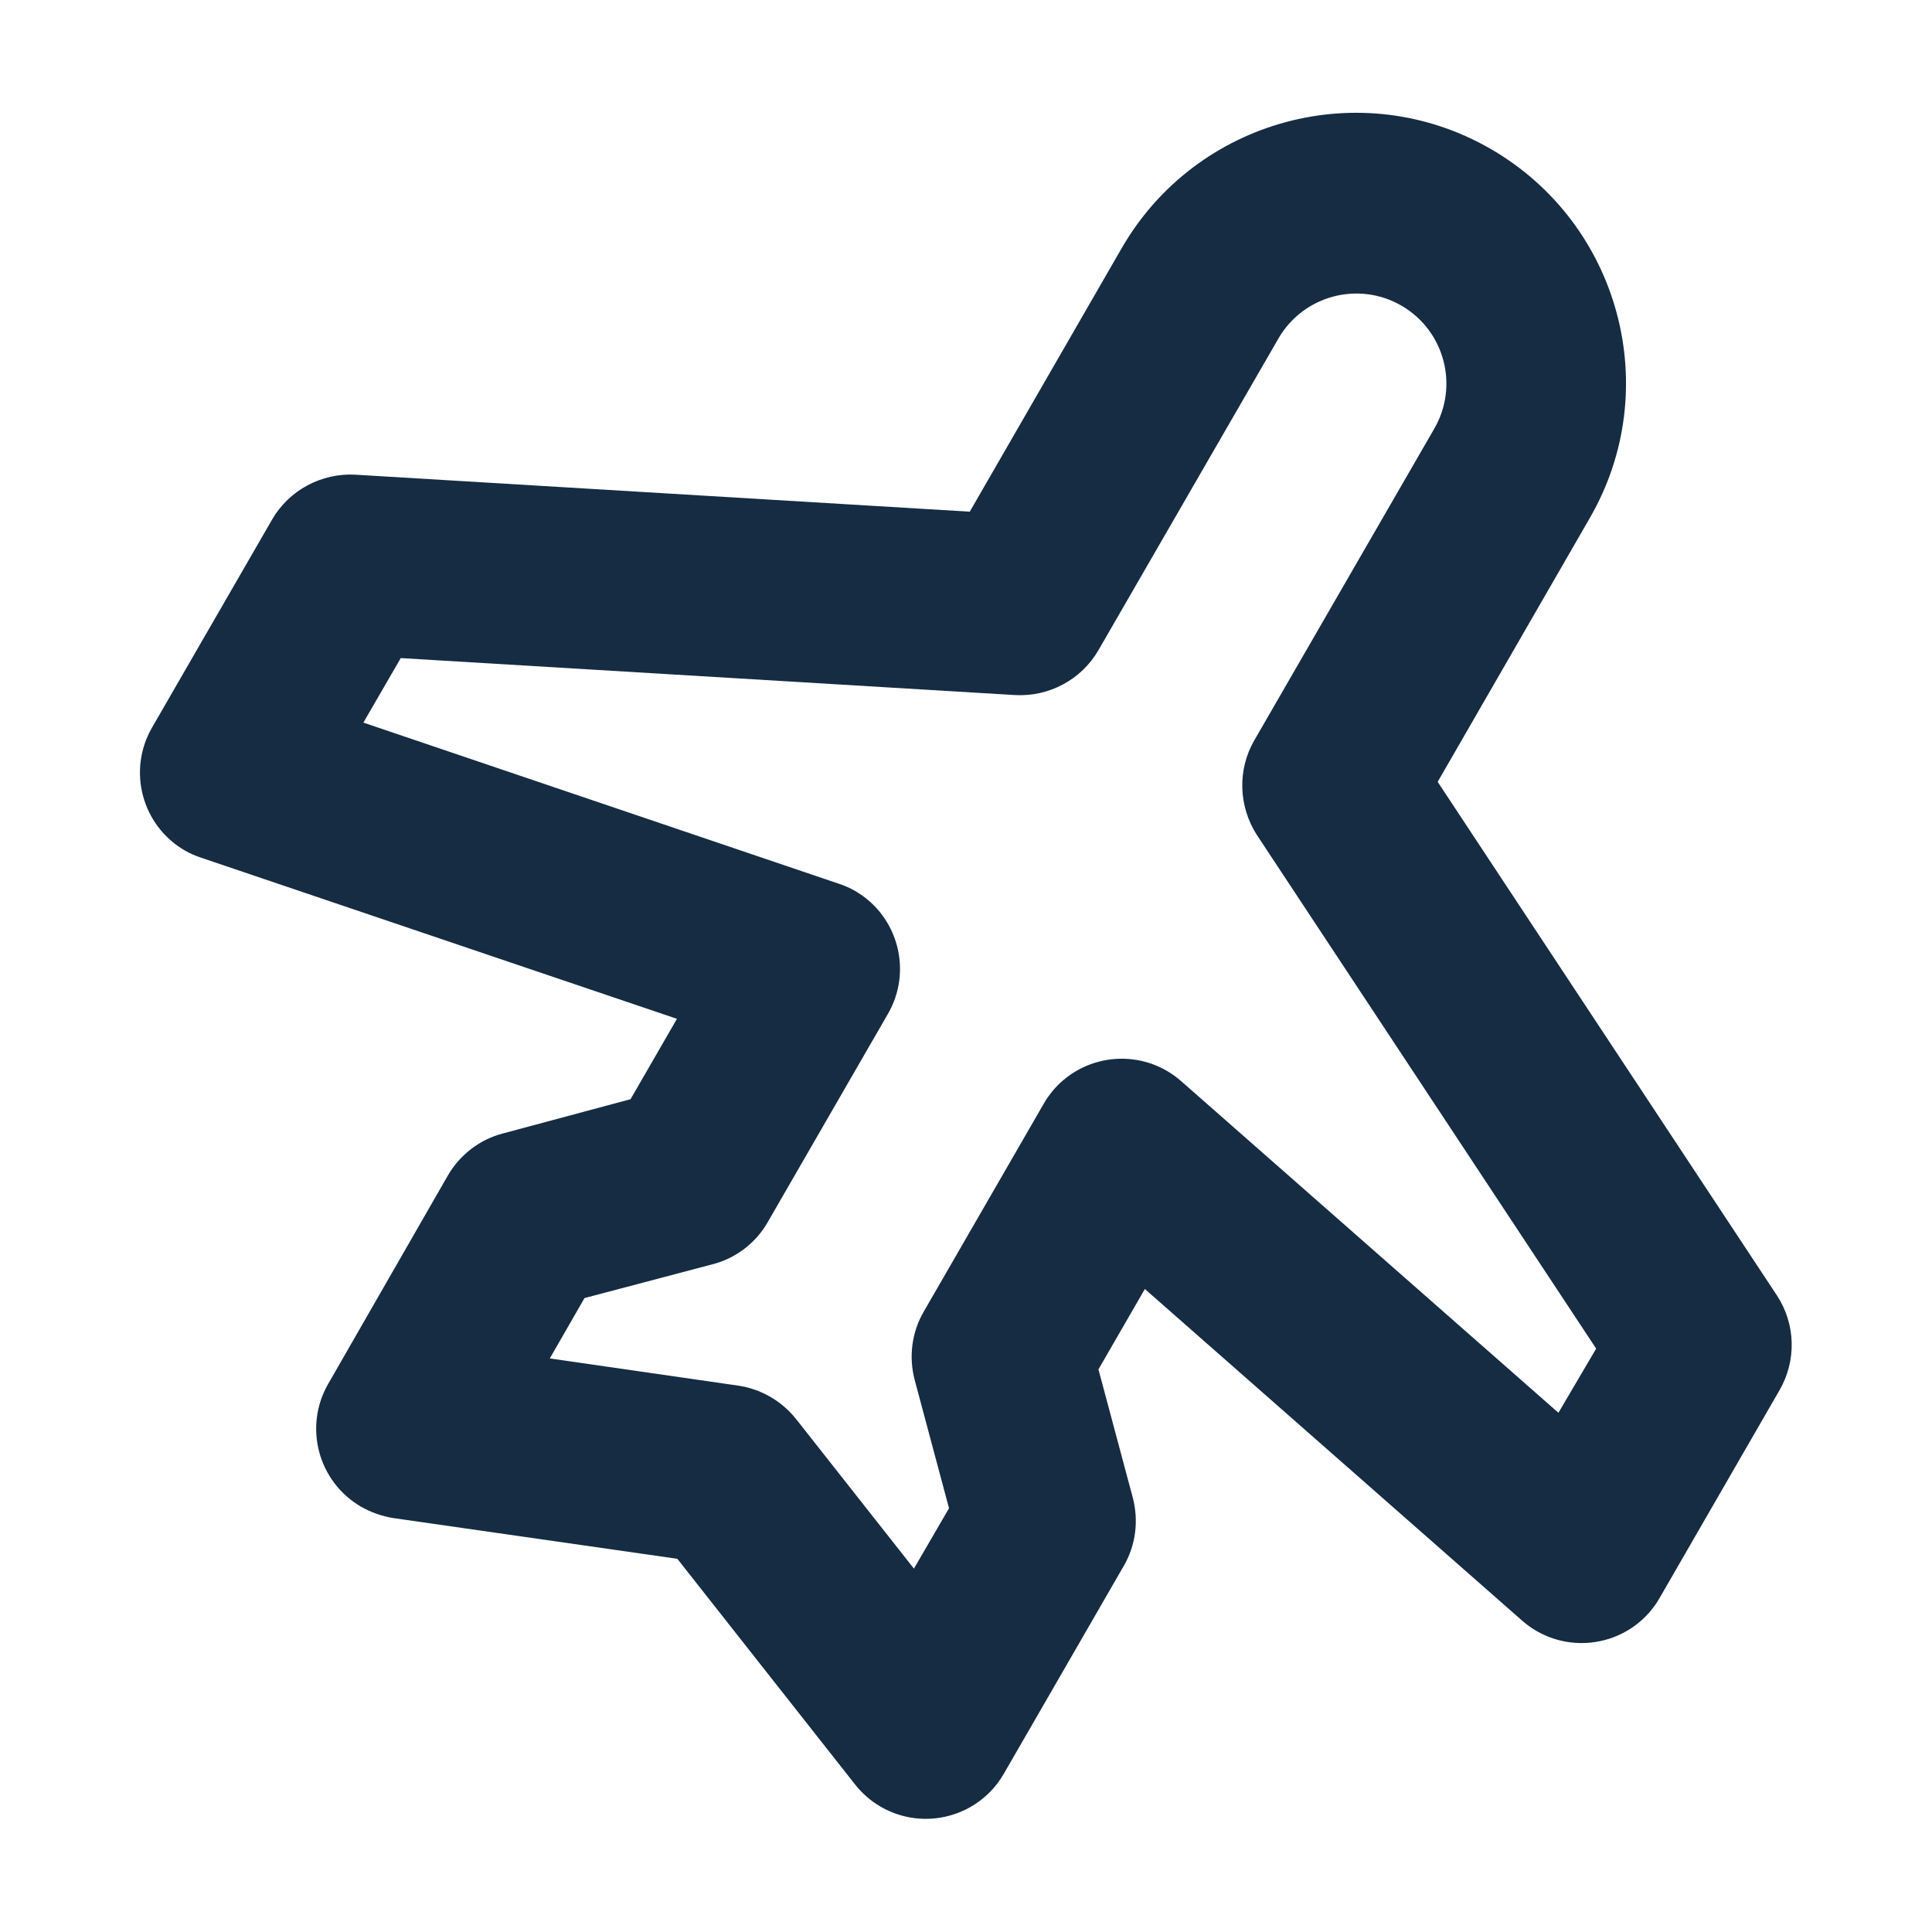 <?xml version="1.0" encoding="UTF-8"?>
<svg xmlns="http://www.w3.org/2000/svg" xmlns:xlink="http://www.w3.org/1999/xlink" version="1.1" id="Ebene_1" x="0px" y="0px" viewBox="0 0 512 512" style="enable-background:new 0 0 512 512;" xml:space="preserve">
<style type="text/css">
	.st0{fill:#152C43;}
</style>
<path class="st0" d="M470.9,343.3L381,207.2l40.3-69.9c19.8-34.2,8-78-26.2-97.8s-78-8-97.8,26.2l-40.3,69.9l-162.8-9.8  c-9-0.5-17.6,4.1-22.1,11.9l-31.8,55.1c-6.6,11.4-2.7,26,8.7,32.6c1.4,0.8,2.8,1.4,4.3,1.9l126.1,42.7l-12.3,21.3l-33.9,9.1  c-6.1,1.6-11.3,5.6-14.5,11.1L87,366.7c-6.6,11.4-2.7,26,8.7,32.6c2.6,1.5,5.5,2.5,8.5,3l75.3,10.8l47.1,59.8  c1.9,2.4,4.2,4.4,6.8,5.9c11.4,6.6,26,2.7,32.6-8.7l0,0l31.8-55.1c3.2-5.5,4-12,2.4-18.1l-9.1-34l12.3-21.3l100,87.9  c9.9,8.7,25,7.7,33.7-2.2c1-1.2,2-2.5,2.7-3.8l31.8-55.1C476.1,360.6,475.9,350.9,470.9,343.3z M413,374.4l-100-87.9  c-9.9-8.7-25-7.7-33.7,2.2c-1,1.2-2,2.5-2.7,3.8l-31.8,55.1c-3.2,5.5-4,12-2.4,18.1l9.1,34l-9.3,16l-31.2-39.6  c-3.8-4.8-9.3-8-15.4-8.9l-49.9-7.2l9.2-16L189,335c6.1-1.6,11.4-5.7,14.5-11.2l31.8-55.1c6.6-11.4,2.7-26-8.7-32.6  c-1.4-0.8-2.8-1.4-4.3-1.9L96.3,191.5l9.9-17.1l162.8,9.8c9,0.5,17.6-4.1,22.1-11.9l47.7-82.6c6.6-11.4,21.2-15.3,32.6-8.7  c11.4,6.6,15.3,21.2,8.7,32.6l-47.7,82.6c-4.5,7.8-4.2,17.5,0.7,25.1l89.9,136.1L413,374.4z"></path>
</svg>
